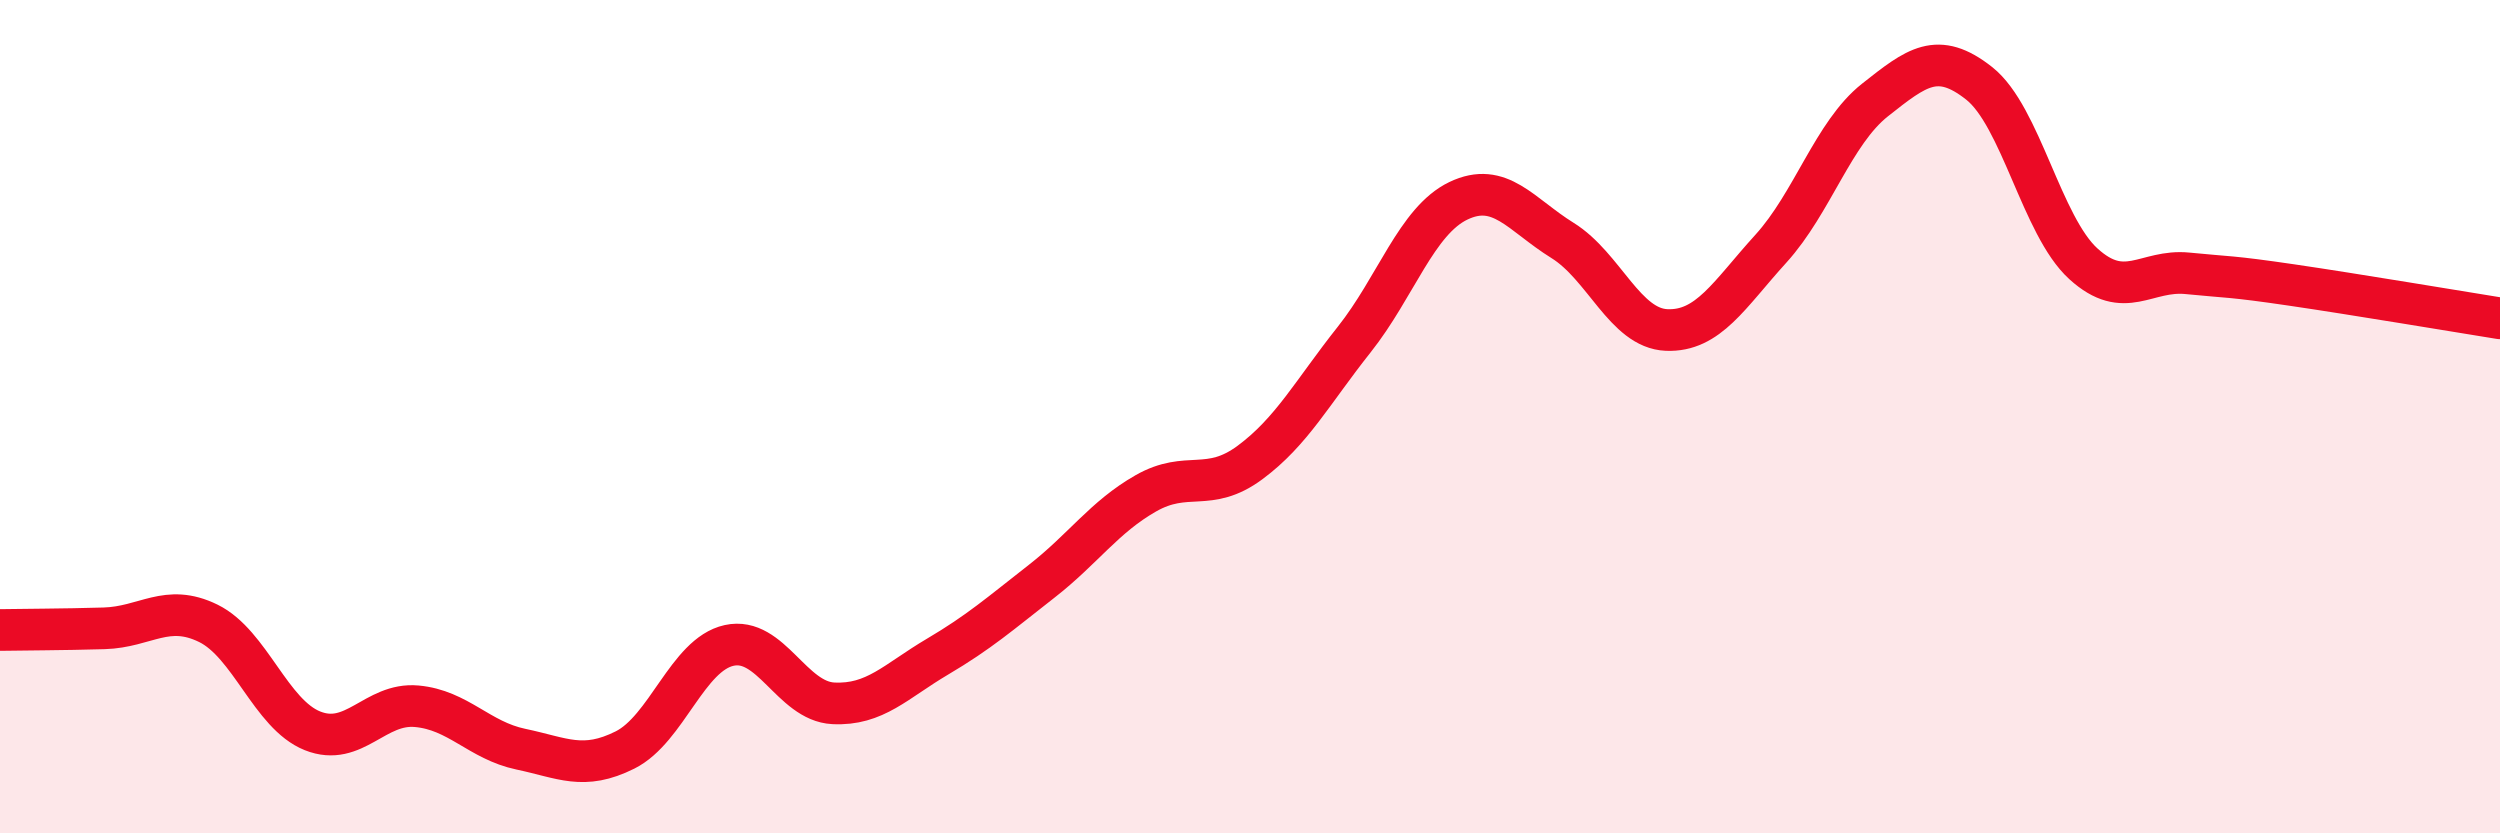 
    <svg width="60" height="20" viewBox="0 0 60 20" xmlns="http://www.w3.org/2000/svg">
      <path
        d="M 0,15.12 C 0.5,15.11 1.5,15.11 2.5,15.08 C 3.5,15.05 4,14.47 5,14.96 C 6,15.45 6.5,17.14 7.5,17.54 C 8.5,17.94 9,16.86 10,16.95 C 11,17.04 11.5,17.77 12.5,17.98 C 13.5,18.19 14,18.5 15,18 C 16,17.5 16.5,15.71 17.5,15.49 C 18.5,15.27 19,16.83 20,16.88 C 21,16.93 21.5,16.35 22.5,15.76 C 23.5,15.17 24,14.73 25,13.95 C 26,13.17 26.5,12.41 27.5,11.84 C 28.5,11.27 29,11.84 30,11.1 C 31,10.36 31.5,9.41 32.5,8.15 C 33.5,6.89 34,5.3 35,4.82 C 36,4.34 36.5,5.15 37.5,5.77 C 38.5,6.39 39,7.88 40,7.92 C 41,7.96 41.5,7.07 42.5,5.97 C 43.5,4.87 44,3.19 45,2.4 C 46,1.61 46.5,1.21 47.5,2 C 48.5,2.79 49,5.42 50,6.33 C 51,7.24 51.5,6.46 52.5,6.56 C 53.5,6.66 53.5,6.62 55,6.84 C 56.5,7.06 59,7.48 60,7.64L60 20L0 20Z"
        fill="#EB0A25"
        opacity="0.1"
        stroke-linecap="round"
        stroke-linejoin="round"
      />
      <path
        d="M 0,15.12 C 0.5,15.11 1.5,15.11 2.5,15.08 C 3.5,15.05 4,14.47 5,14.96 C 6,15.45 6.5,17.14 7.5,17.54 C 8.5,17.94 9,16.86 10,16.95 C 11,17.04 11.5,17.77 12.5,17.98 C 13.5,18.19 14,18.5 15,18 C 16,17.5 16.5,15.71 17.5,15.49 C 18.5,15.27 19,16.83 20,16.88 C 21,16.93 21.5,16.35 22.5,15.76 C 23.5,15.17 24,14.73 25,13.95 C 26,13.17 26.5,12.41 27.5,11.84 C 28.5,11.27 29,11.84 30,11.1 C 31,10.36 31.5,9.41 32.5,8.15 C 33.5,6.89 34,5.3 35,4.82 C 36,4.34 36.5,5.15 37.5,5.77 C 38.5,6.39 39,7.88 40,7.92 C 41,7.96 41.5,7.07 42.5,5.97 C 43.5,4.87 44,3.19 45,2.4 C 46,1.61 46.5,1.21 47.5,2 C 48.5,2.79 49,5.42 50,6.33 C 51,7.24 51.5,6.46 52.5,6.56 C 53.5,6.66 53.5,6.62 55,6.84 C 56.5,7.06 59,7.48 60,7.64"
        stroke="#EB0A25"
        stroke-width="1"
        fill="none"
        stroke-linecap="round"
        stroke-linejoin="round"
      />
    </svg>
  